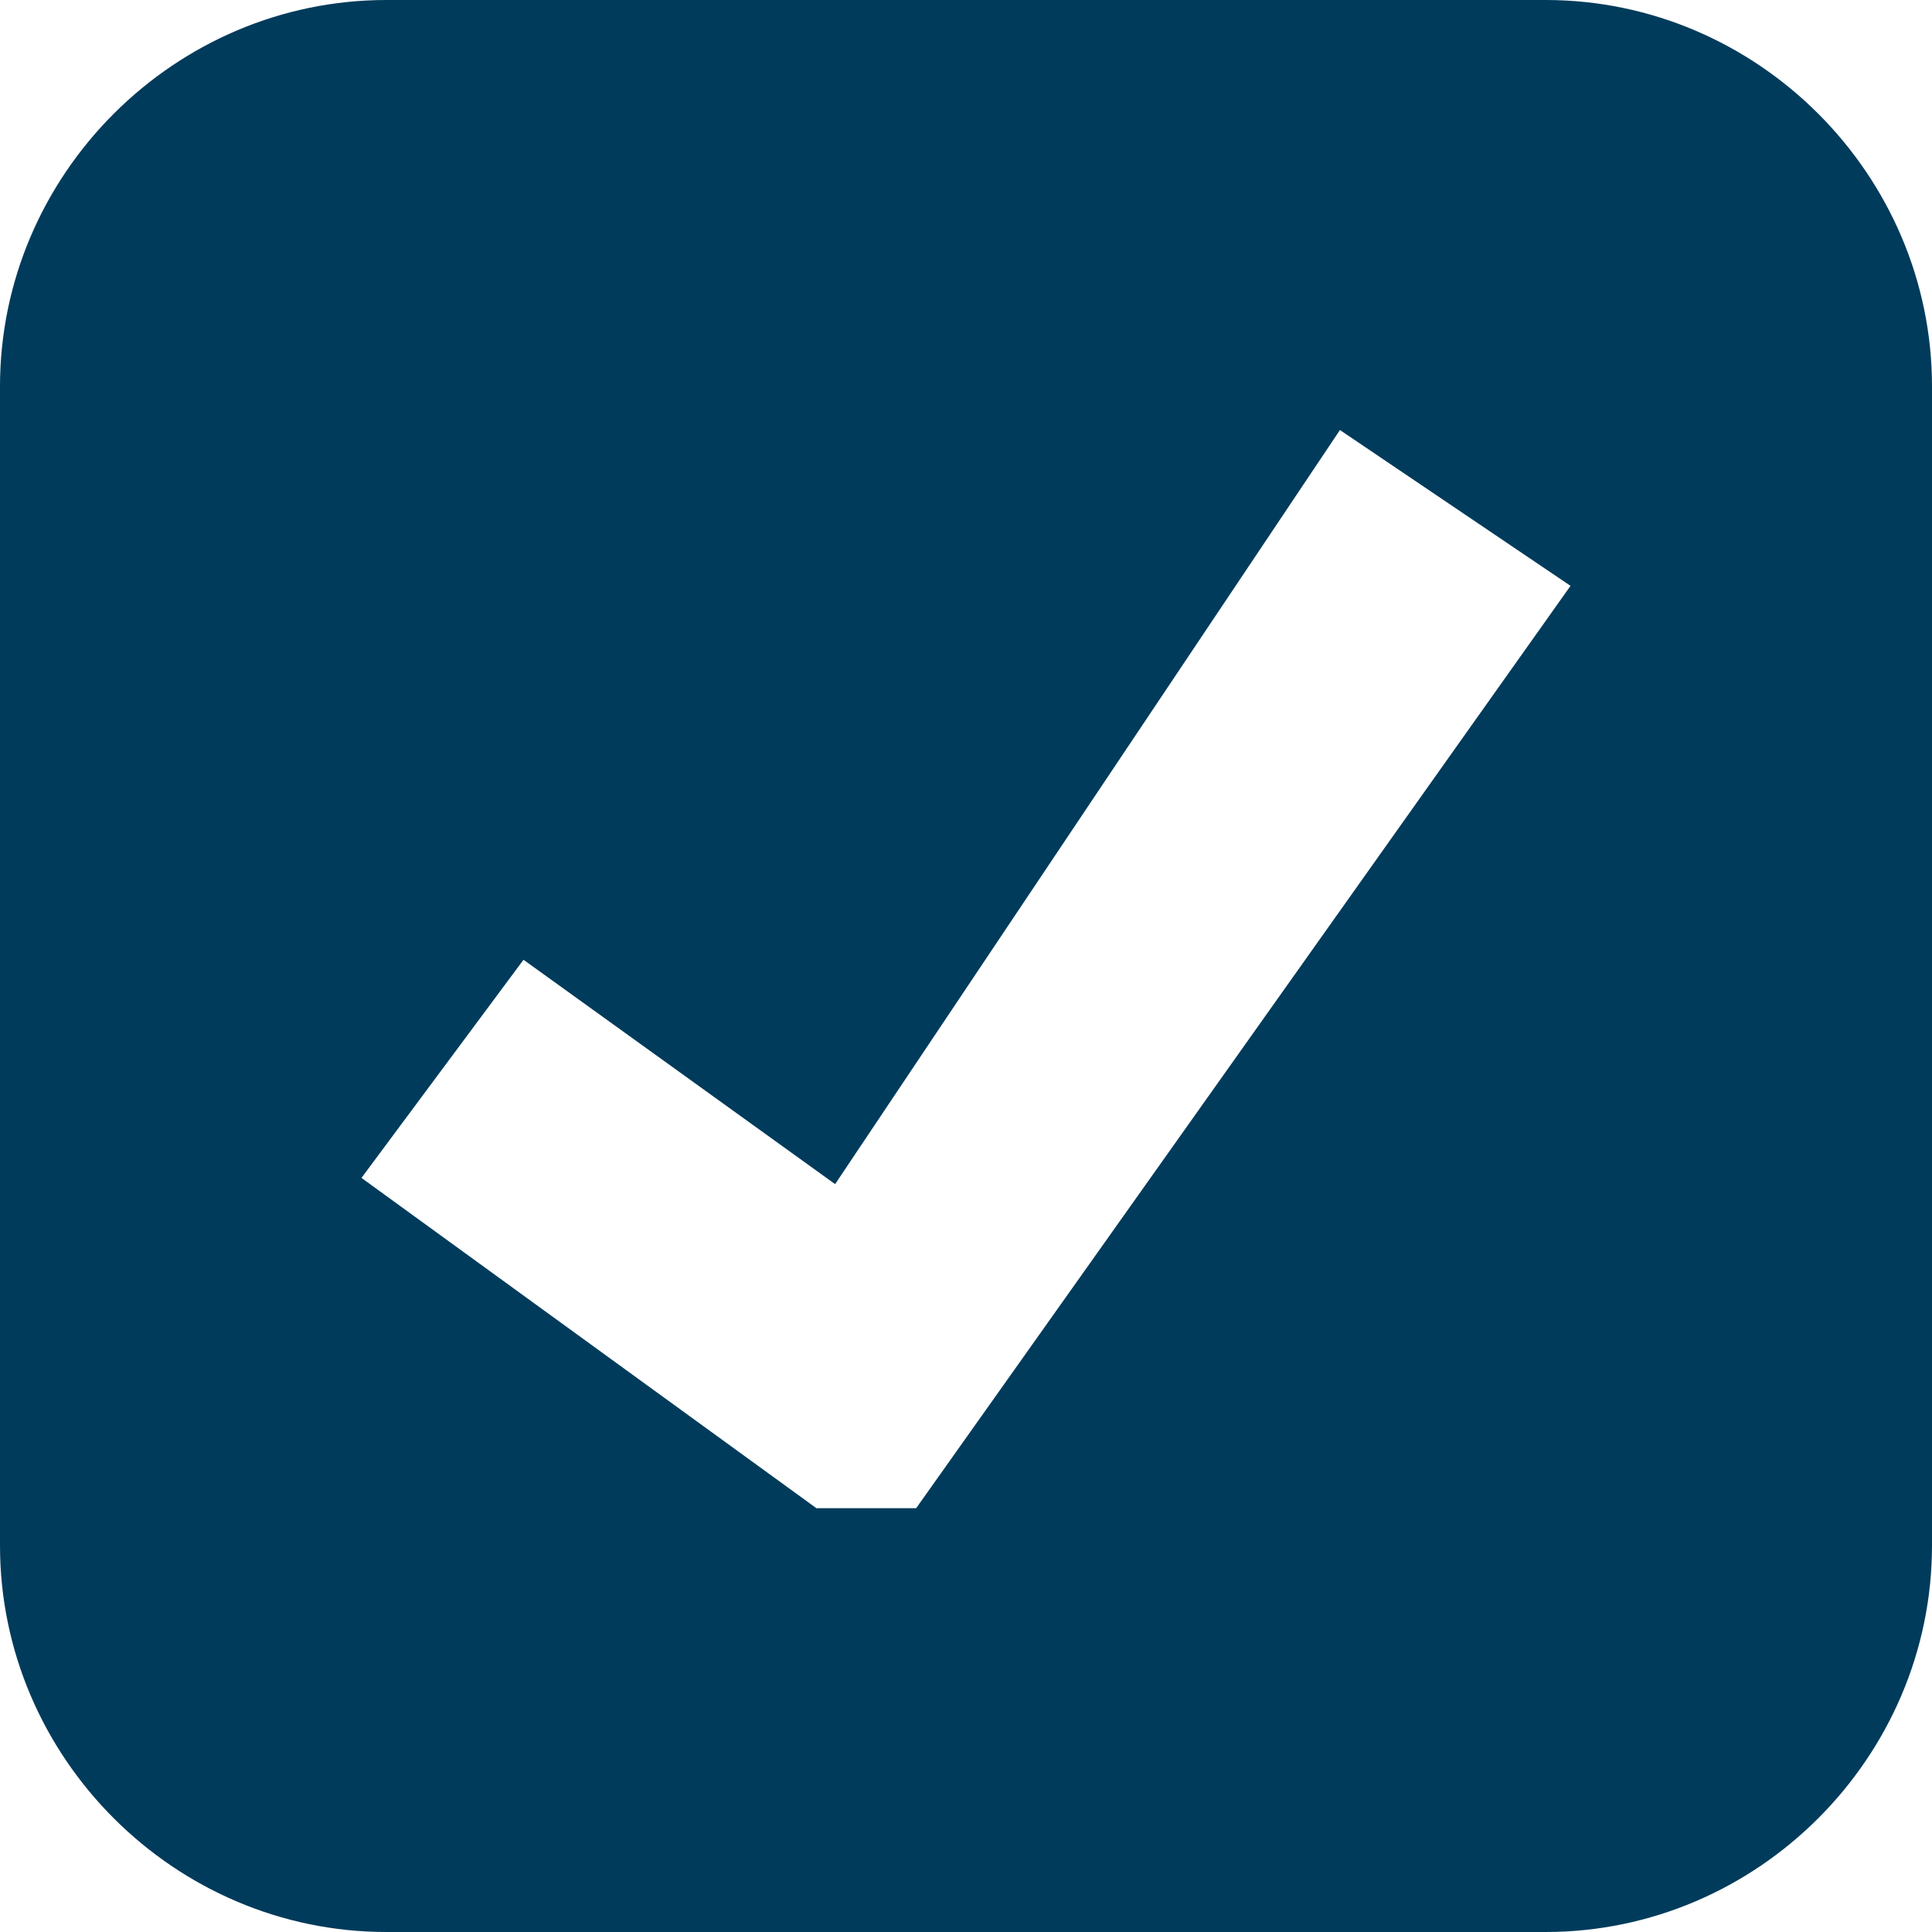 <?xml version="1.0" encoding="utf-8"?>
<!-- Generator: Adobe Illustrator 22.1.0, SVG Export Plug-In . SVG Version: 6.00 Build 0)  -->
<svg version="1.1" id="Layer_1" xmlns="http://www.w3.org/2000/svg" xmlns:xlink="http://www.w3.org/1999/xlink" x="0px" y="0px"
	 viewBox="0 0 31 31" style="enable-background:new 0 0 31 31;" xml:space="preserve">
	 <style type="text/css">
		path{fill:#003B5B;}
	</style>
<filter  filterUnits="objectBoundingBox" height="117.5%" id="filter-1" width="103.4%" x="-1.7%" y="-7.9%">
	<feOffset  dx="0" dy="1" in="SourceAlpha" result="shadowOffsetOuter1"></feOffset>
	<feGaussianBlur  in="shadowOffsetOuter1" result="shadowBlurOuter1" stdDeviation="3"></feGaussianBlur>
	
		<feColorMatrix  in="shadowBlurOuter1" result="shadowMatrixOuter1" type="matrix" values="0 0 0 0 0   0 0 0 0 0   0 0 0 0 0  0 0 0 0.201 0">
		</feColorMatrix>
	<feMerge>
		<feMergeNode  in="shadowMatrixOuter1"></feMergeNode>
		<feMergeNode  in="SourceGraphic"></feMergeNode>
	</feMerge>
</filter>
<title>Apply</title>
<g id="Symbols">
	<g id="Molecule_x2F_StaticCTA-Desktop" transform="translate(-69, -24)">
		<g id="Group-3" class="st0">
			<path id="Fill-1_1_" class="st1" d="M83.7,48.2h-1.6l-7.3-5.3l2.6-3.5l5,3.6l8.1-12.1l3.7,2.5L83.7,48.2z M93.8,24H75.2
				c-3.4,0-6.2,2.8-6.2,6.2v18.6c0,3.4,2.8,6.2,6.2,6.2h18.6c3.4,0,6.2-2.8,6.2-6.2V30.2C100,26.8,97.2,24,93.8,24z"/>
		</g>
	</g>
</g>
</svg>

